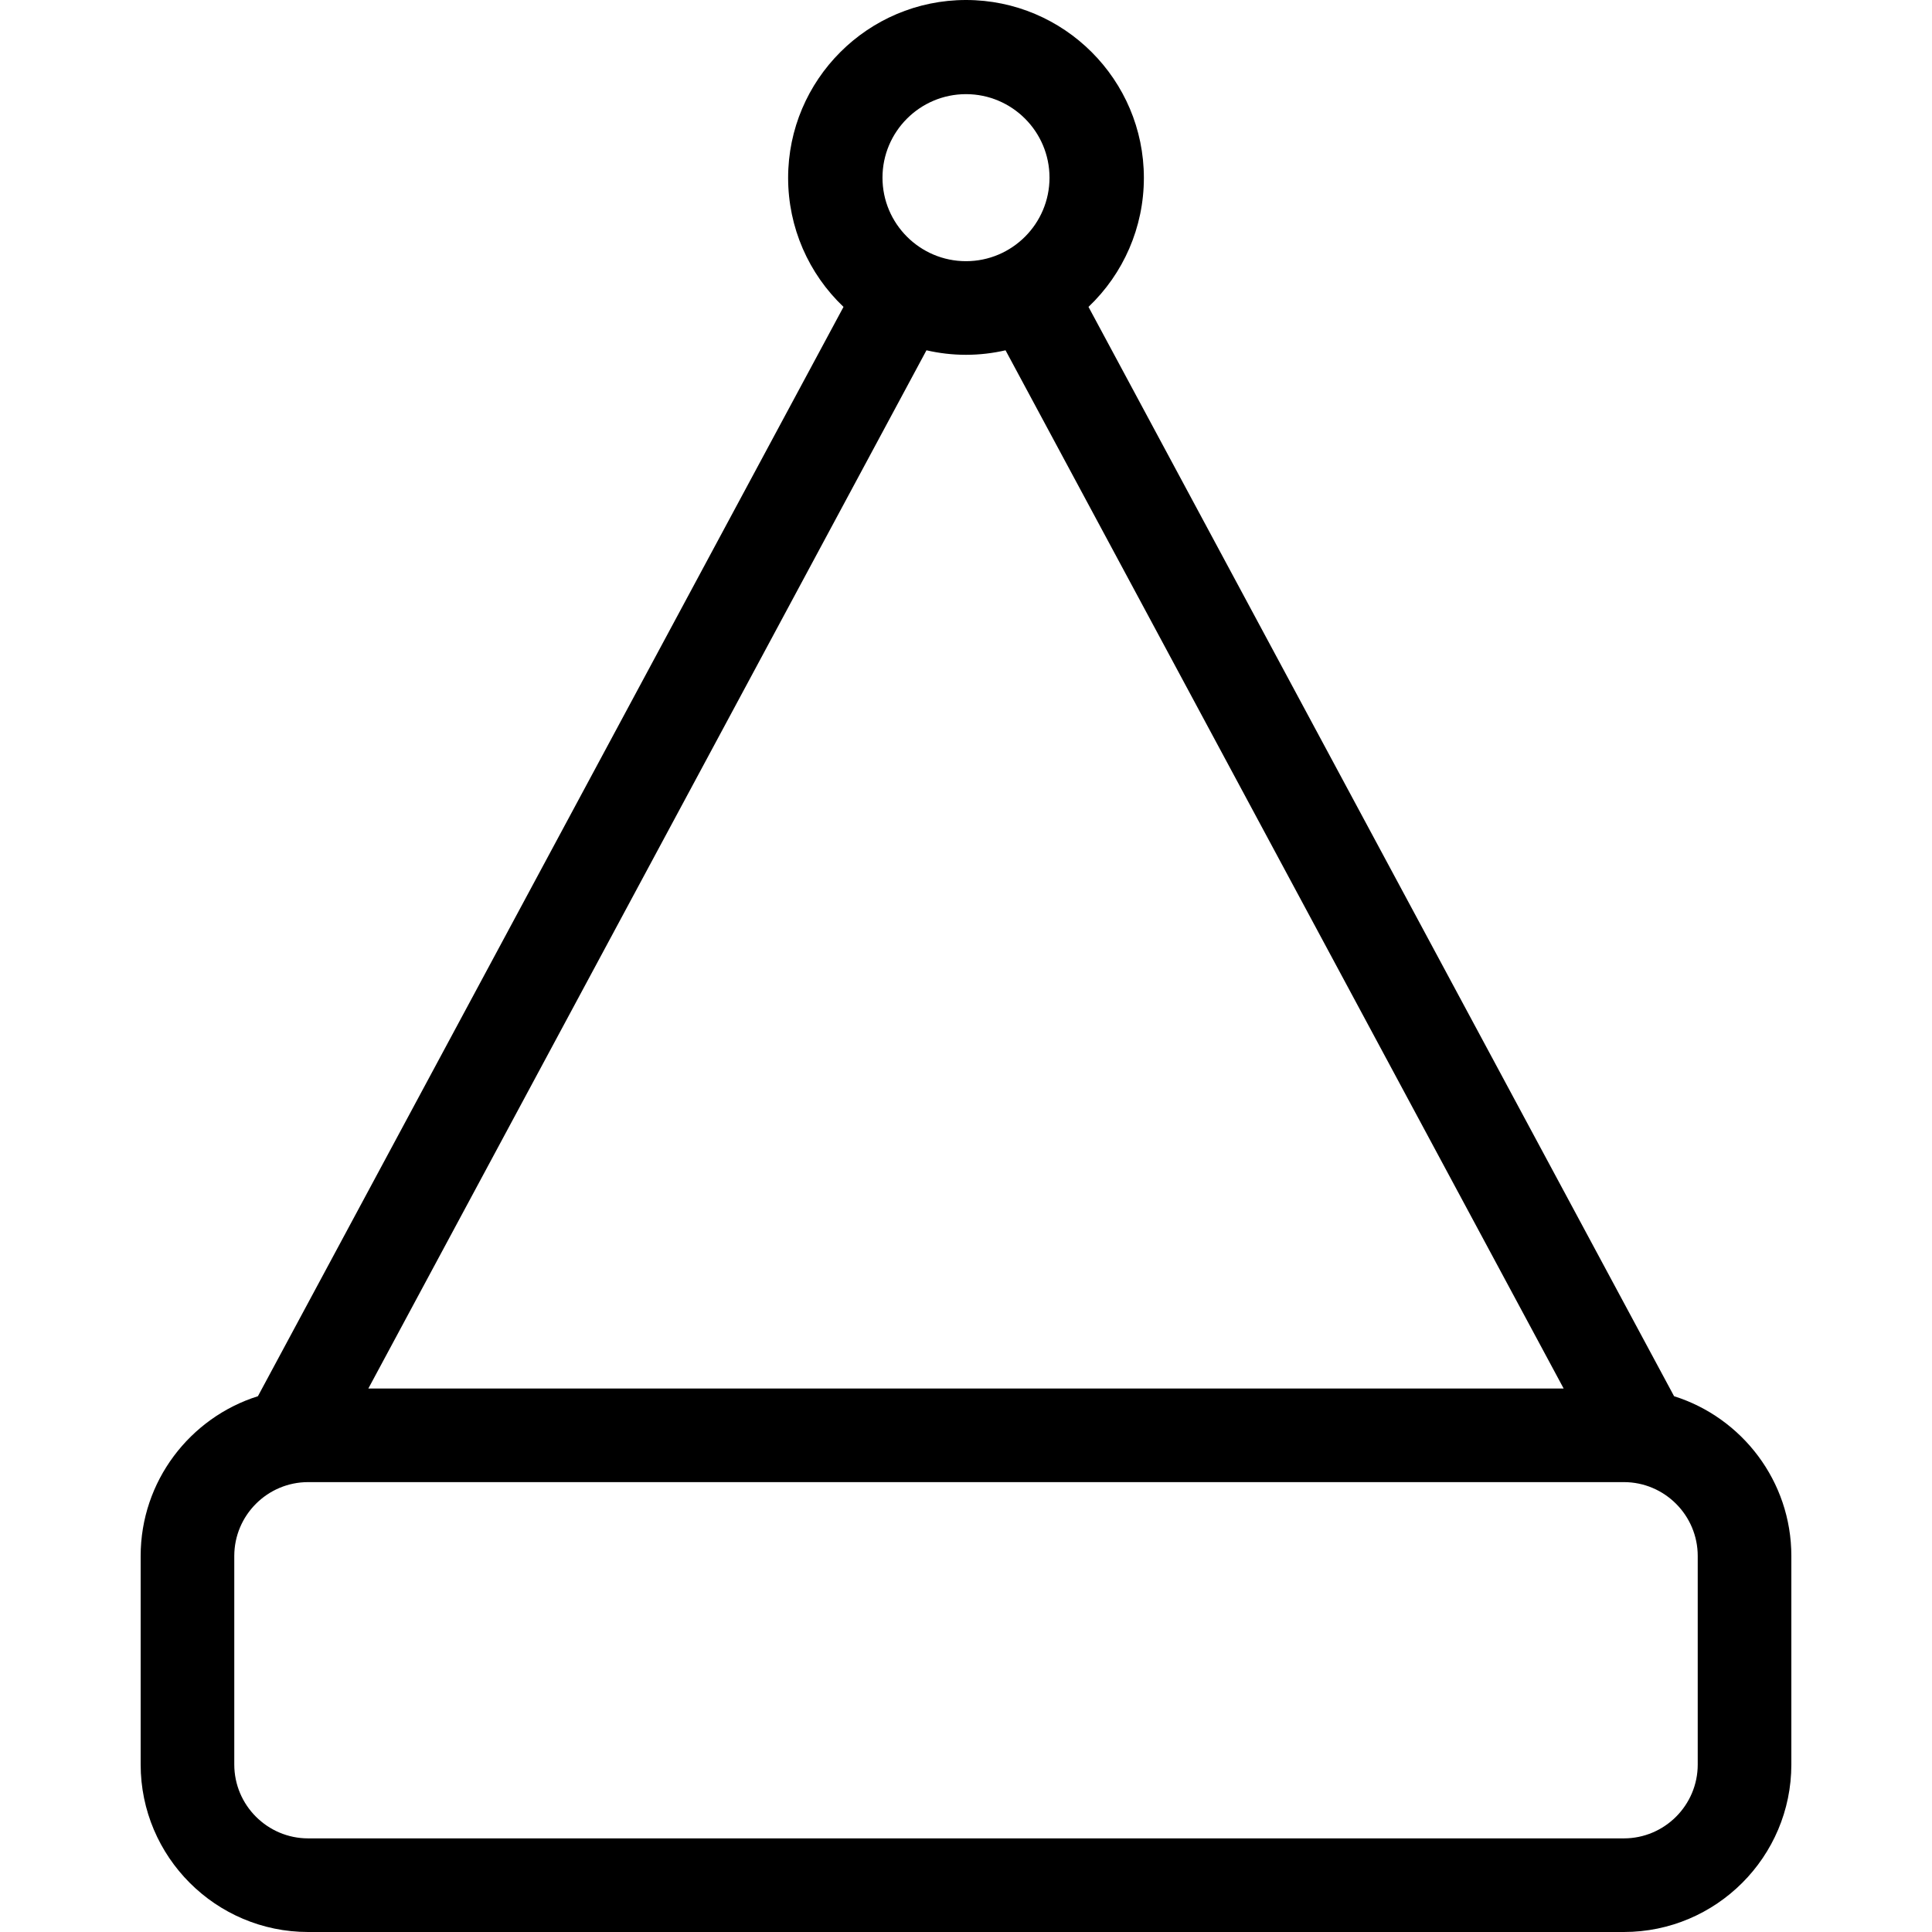 <?xml version="1.0" encoding="iso-8859-1"?>
<!-- Uploaded to: SVG Repo, www.svgrepo.com, Generator: SVG Repo Mixer Tools -->
<!DOCTYPE svg PUBLIC "-//W3C//DTD SVG 1.1//EN" "http://www.w3.org/Graphics/SVG/1.1/DTD/svg11.dtd">
<svg fill="#000000" version="1.1" id="Capa_1" xmlns="http://www.w3.org/2000/svg" xmlns:xlink="http://www.w3.org/1999/xlink" 
	 width="800px" height="800px" viewBox="0 0 412.732 412.732"
	 xml:space="preserve">
<g>
	<g id="Layer_3_18_">
		<path d="M357.632,298.271L232.534,65.56c7.459-7.077,11.832-16.983,11.832-27.56c0-20.953-17.047-38-38-38
			c-20.953,0-38,17.046-38,38c0,10.577,4.373,20.483,11.832,27.56L55.099,298.271c-14.504,4.57-25.051,18.146-25.051,34.139v44.535
			c0,19.733,16.054,35.787,35.787,35.787h281.063c19.732,0,35.787-16.054,35.787-35.787V332.41
			C382.685,316.416,372.138,302.842,357.632,298.271z M188.525,37.955c0-9.838,8.003-17.842,17.841-17.842
			c9.838,0,17.84,8.004,17.84,17.842s-8.002,17.841-17.84,17.841C196.528,55.796,188.525,47.793,188.525,37.955z M197.919,74.834
			c2.718,0.623,5.543,0.962,8.447,0.962s5.729-0.34,8.447-0.962l119.228,221.79H78.691L197.919,74.834z M362.685,376.945
			c0,8.705-7.082,15.787-15.787,15.787H65.835c-8.705,0-15.787-7.082-15.787-15.787V332.41c0-8.705,7.082-15.787,15.787-15.787
			h281.062c8.705,0,15.787,7.082,15.787,15.787V376.945L362.685,376.945z"/>
	</g>
</g>
</svg>